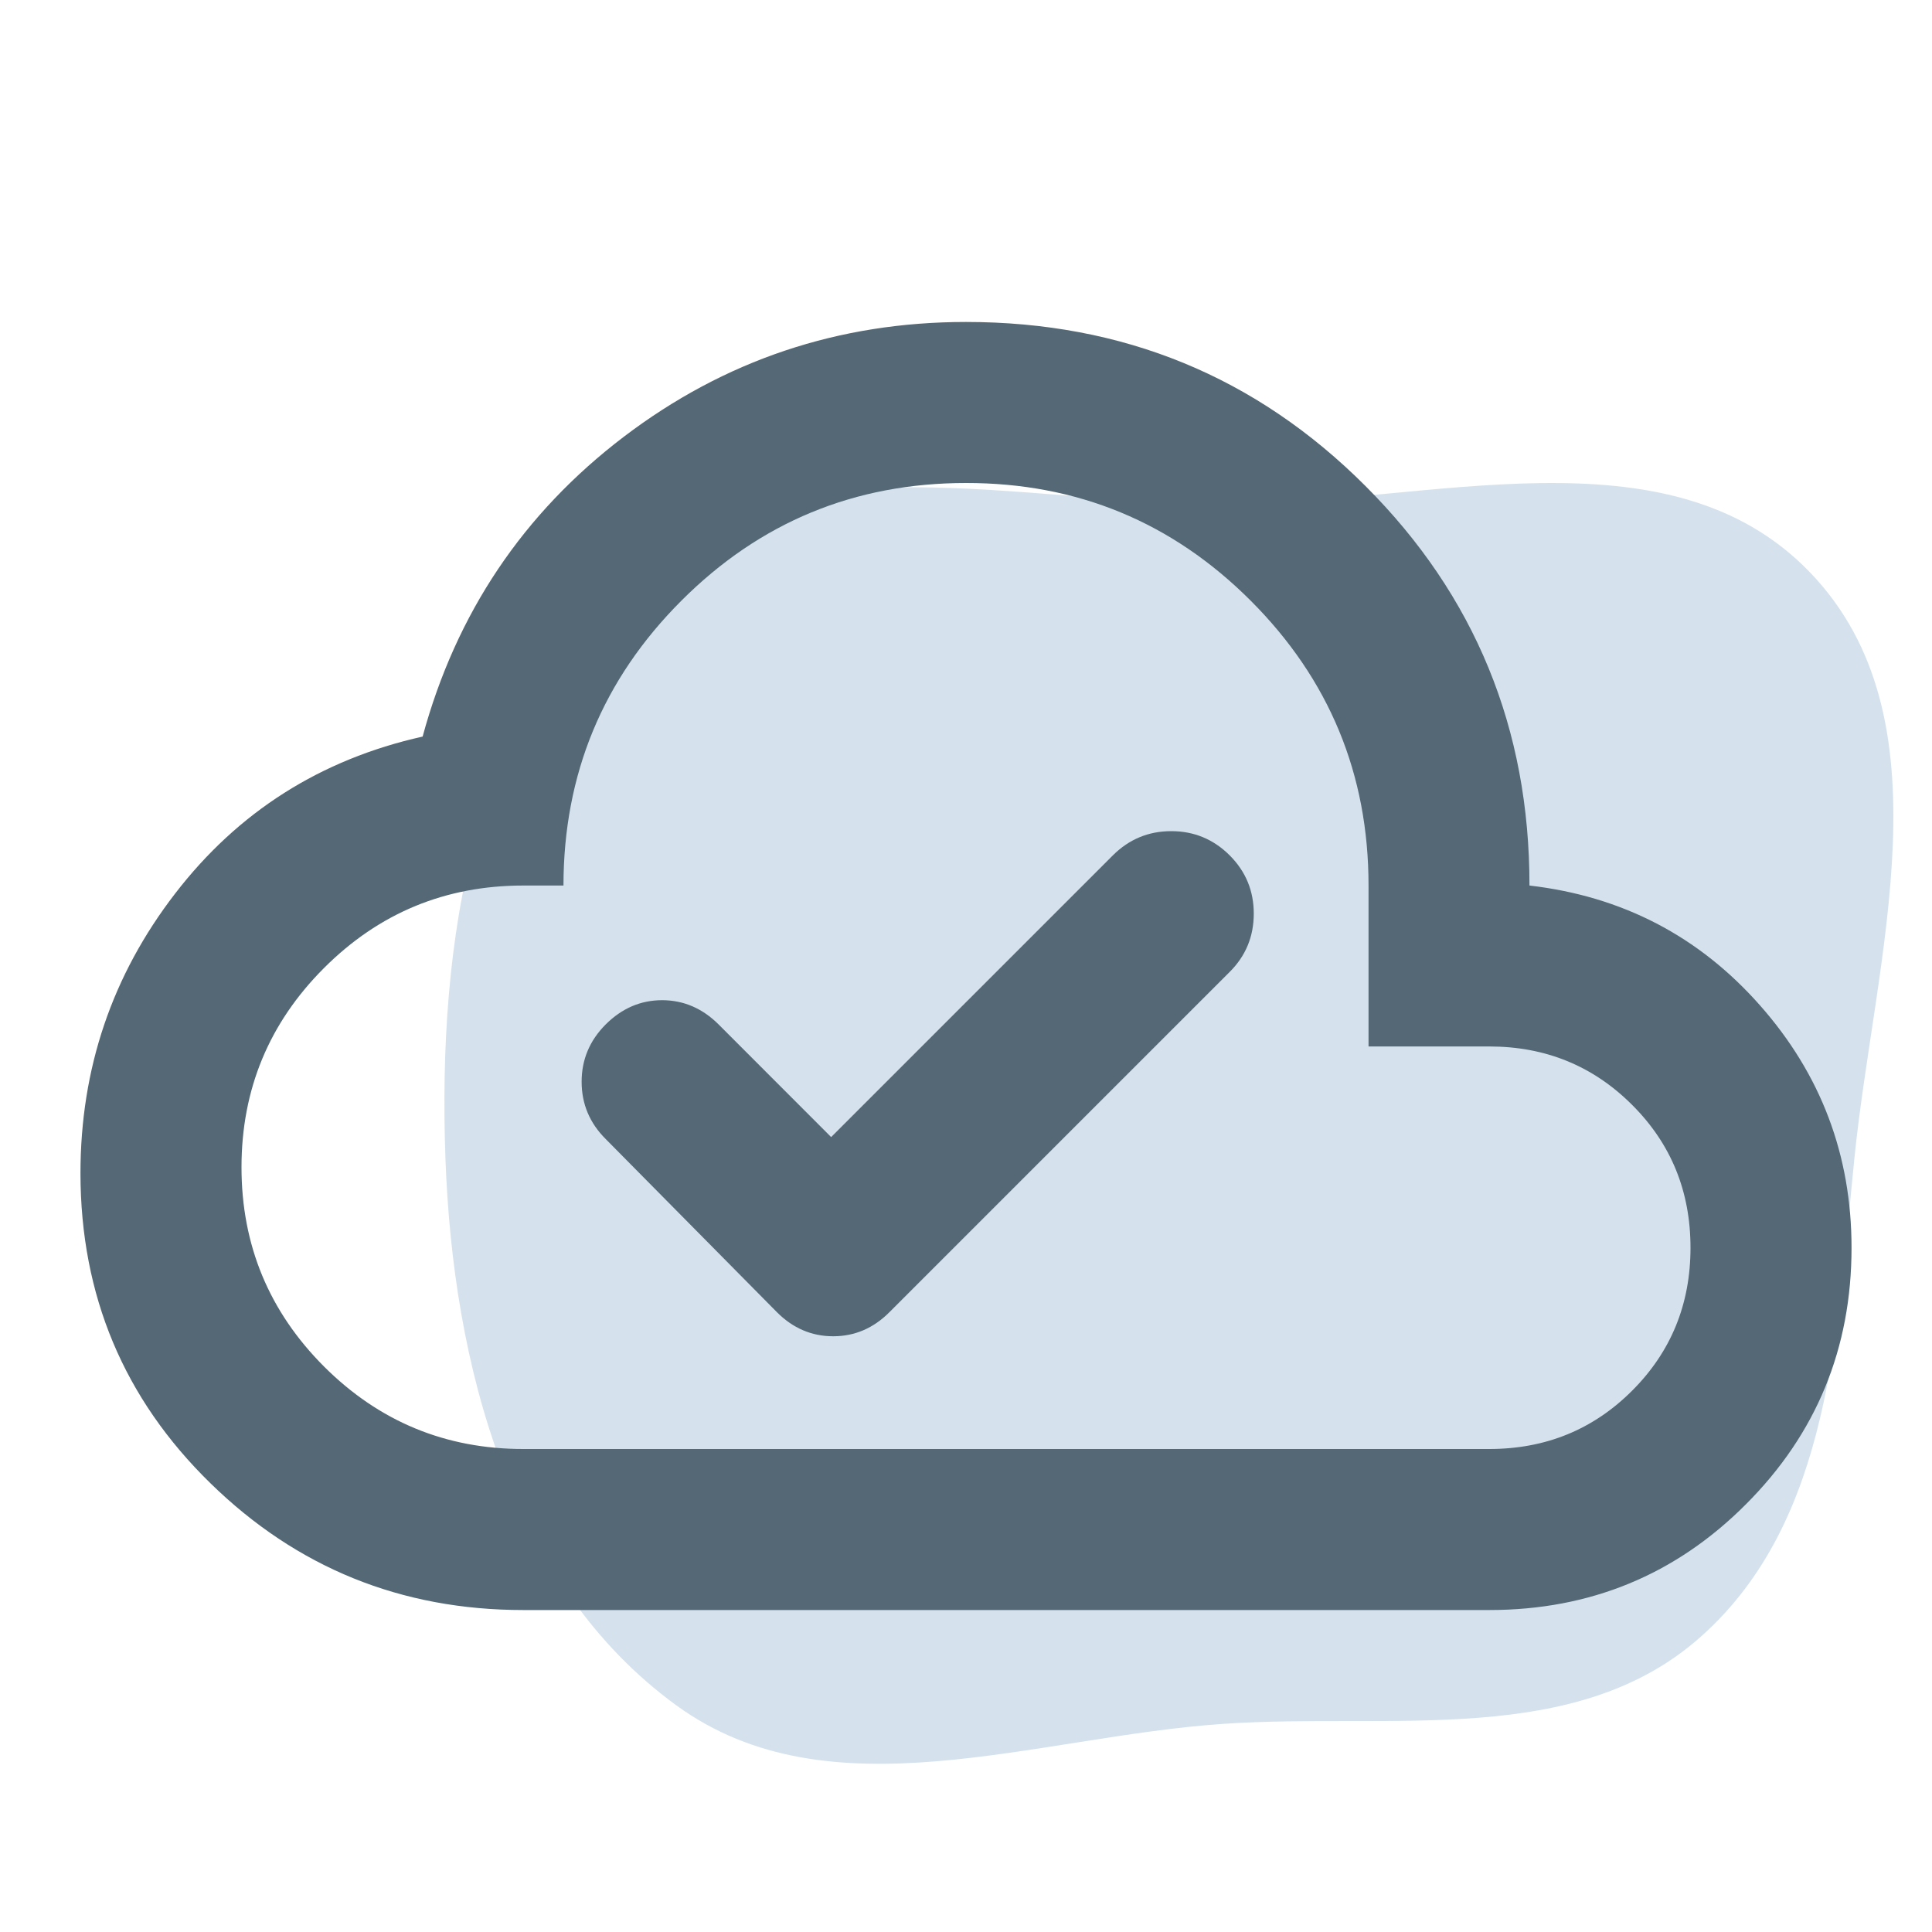 <svg width="20" height="20" viewBox="0 0 20 20" fill="none" xmlns="http://www.w3.org/2000/svg">
<g clip-path="url(#clip0_2178_733)">
<path opacity="0.3" fill-rule="evenodd" clip-rule="evenodd" d="M12.669 5.218C14.785 5.222 17.266 4.4 18.735 5.923C20.198 7.441 19.41 9.891 19.197 11.988C19.015 13.779 18.956 15.734 17.616 16.935C16.319 18.099 14.408 17.727 12.669 17.845C10.709 17.977 8.592 18.81 7.003 17.655C5.279 16.402 4.687 14.118 4.611 11.988C4.531 9.772 4.881 7.324 6.579 5.898C8.205 4.532 10.546 5.213 12.669 5.218Z" fill="#719DC2"/>
<path d="M8.604 11.771L7.438 10.604C7.271 10.438 7.076 10.354 6.854 10.354C6.632 10.354 6.438 10.438 6.271 10.604C6.104 10.771 6.021 10.969 6.021 11.198C6.021 11.428 6.104 11.626 6.271 11.792L8.042 13.583C8.208 13.75 8.403 13.833 8.625 13.833C8.847 13.833 9.042 13.75 9.208 13.583L12.729 10.062C12.896 9.896 12.979 9.694 12.979 9.458C12.979 9.222 12.896 9.021 12.729 8.854C12.562 8.688 12.361 8.604 12.125 8.604C11.889 8.604 11.688 8.688 11.521 8.854L8.604 11.771ZM5.417 16.667C4.153 16.667 3.073 16.229 2.178 15.354C1.282 14.479 0.834 13.41 0.833 12.146C0.833 11.062 1.16 10.097 1.813 9.25C2.465 8.403 3.319 7.861 4.375 7.625C4.722 6.347 5.417 5.313 6.458 4.521C7.5 3.729 8.681 3.333 10 3.333C11.625 3.333 13.004 3.899 14.136 5.032C15.268 6.164 15.834 7.542 15.833 9.167C16.792 9.278 17.587 9.691 18.219 10.407C18.851 11.122 19.167 11.959 19.167 12.917C19.167 13.958 18.802 14.844 18.073 15.573C17.345 16.303 16.459 16.667 15.417 16.667L5.417 16.667ZM5.417 15L15.417 15C16 15 16.493 14.799 16.896 14.396C17.299 13.993 17.5 13.5 17.5 12.917C17.5 12.333 17.299 11.84 16.896 11.438C16.493 11.035 16 10.833 15.417 10.833L14.167 10.833L14.167 9.167C14.167 8.014 13.76 7.031 12.947 6.218C12.135 5.406 11.152 4.999 10 5C8.847 5 7.865 5.406 7.053 6.219C6.24 7.032 5.834 8.014 5.833 9.167L5.417 9.167C4.611 9.167 3.924 9.451 3.354 10.021C2.785 10.59 2.5 11.278 2.5 12.083C2.5 12.889 2.785 13.576 3.354 14.146C3.924 14.715 4.611 15 5.417 15Z" fill="#546875"/>
</g>
<defs>
<clipPath id="clip0_2178_733">
<rect width="20" height="20" fill="white"/>
</clipPath>
</defs>
</svg>
